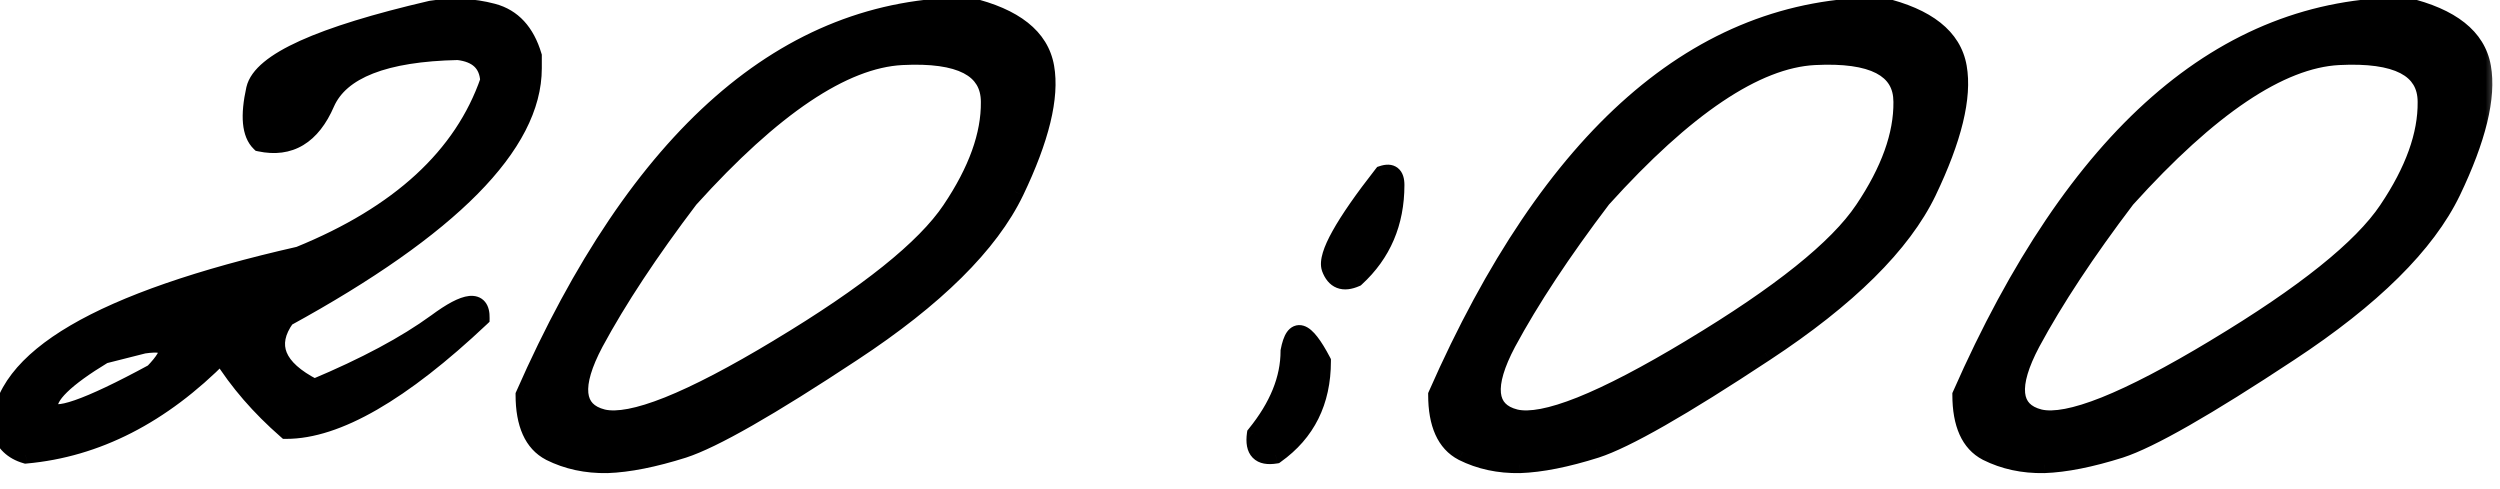 <?xml version="1.0" encoding="UTF-8"?> <svg xmlns="http://www.w3.org/2000/svg" width="87" height="17" viewBox="0 0 87 17" fill="none"><mask id="path-1-outside-1_2175_1927" maskUnits="userSpaceOnUse" x="-1" y="-1" width="88" height="18" fill="black"><rect fill="white" x="-1" y="-1" width="88" height="18"></rect><path d="M15 0.324C15.742 0.207 16.458 0.24 17.148 0.422C17.838 0.604 18.307 1.112 18.555 1.945V2.375C18.555 5.031 15.69 7.928 9.961 11.066C9.284 12.004 9.609 12.811 10.938 13.488C12.708 12.746 14.121 11.991 15.176 11.223C16.23 10.441 16.751 10.389 16.738 11.066C13.978 13.671 11.719 14.973 9.961 14.973C9.036 14.165 8.281 13.293 7.695 12.355C5.625 14.452 3.359 15.611 0.898 15.832C0.443 15.702 0.143 15.415 0 14.973C0 12.486 3.47 10.454 10.41 8.879C13.9 7.46 16.1 5.435 17.012 2.805C16.973 2.206 16.615 1.867 15.938 1.789C13.385 1.841 11.855 2.44 11.348 3.586C10.853 4.732 10.085 5.194 9.043 4.973C8.717 4.66 8.659 4.035 8.867 3.098C9.089 2.147 11.133 1.223 15 0.324ZM3.613 12.355C2.259 13.176 1.628 13.794 1.719 14.211C1.823 14.628 3.027 14.211 5.332 12.961C6.087 12.18 5.977 11.861 5 12.004L3.613 12.355ZM33.711 0.207C35.312 0.585 36.204 1.294 36.387 2.336C36.569 3.378 36.217 4.823 35.332 6.672C34.447 8.508 32.559 10.376 29.668 12.277C26.79 14.178 24.831 15.298 23.789 15.637C22.76 15.962 21.875 16.138 21.133 16.164C20.404 16.177 19.74 16.034 19.141 15.734C18.542 15.422 18.242 14.758 18.242 13.742C22.213 4.719 27.37 0.207 33.711 0.207ZM20.703 11.926C19.909 13.423 20 14.296 20.977 14.543C21.966 14.777 24.004 13.963 27.09 12.102C30.189 10.24 32.188 8.638 33.086 7.297C33.997 5.943 34.447 4.693 34.434 3.547C34.434 2.388 33.418 1.861 31.387 1.965C29.355 2.069 26.895 3.723 24.004 6.926C22.611 8.762 21.51 10.428 20.703 11.926ZM48.105 6.066C48.418 5.962 48.574 6.086 48.574 6.438C48.574 7.753 48.112 8.833 47.188 9.68C46.745 9.875 46.445 9.758 46.289 9.328C46.146 8.885 46.751 7.798 48.105 6.066ZM46.016 12.57C46.016 13.977 45.475 15.064 44.395 15.832C43.848 15.923 43.613 15.682 43.691 15.109C44.473 14.146 44.863 13.182 44.863 12.219C45.033 11.307 45.417 11.425 46.016 12.57ZM65.469 0.207C67.07 0.585 67.962 1.294 68.144 2.336C68.327 3.378 67.975 4.823 67.09 6.672C66.204 8.508 64.316 10.376 61.426 12.277C58.548 14.178 56.589 15.298 55.547 15.637C54.518 15.962 53.633 16.138 52.891 16.164C52.161 16.177 51.497 16.034 50.898 15.734C50.3 15.422 50 14.758 50 13.742C53.971 4.719 59.128 0.207 65.469 0.207ZM52.461 11.926C51.667 13.423 51.758 14.296 52.734 14.543C53.724 14.777 55.762 13.963 58.848 12.102C61.947 10.24 63.945 8.638 64.844 7.297C65.755 5.943 66.204 4.693 66.191 3.547C66.191 2.388 65.176 1.861 63.145 1.965C61.113 2.069 58.652 3.723 55.762 6.926C54.368 8.762 53.268 10.428 52.461 11.926ZM83.711 0.207C85.312 0.585 86.204 1.294 86.387 2.336C86.569 3.378 86.217 4.823 85.332 6.672C84.447 8.508 82.559 10.376 79.668 12.277C76.79 14.178 74.831 15.298 73.789 15.637C72.76 15.962 71.875 16.138 71.133 16.164C70.404 16.177 69.74 16.034 69.141 15.734C68.542 15.422 68.242 14.758 68.242 13.742C72.213 4.719 77.37 0.207 83.711 0.207ZM70.703 11.926C69.909 13.423 70 14.296 70.977 14.543C71.966 14.777 74.004 13.963 77.09 12.102C80.189 10.24 82.188 8.638 83.086 7.297C83.997 5.943 84.447 4.693 84.434 3.547C84.434 2.388 83.418 1.861 81.387 1.965C79.356 2.069 76.894 3.723 74.004 6.926C72.611 8.762 71.51 10.428 70.703 11.926Z"></path></mask><path d="M15 0.324C15.742 0.207 16.458 0.24 17.148 0.422C17.838 0.604 18.307 1.112 18.555 1.945V2.375C18.555 5.031 15.69 7.928 9.961 11.066C9.284 12.004 9.609 12.811 10.938 13.488C12.708 12.746 14.121 11.991 15.176 11.223C16.23 10.441 16.751 10.389 16.738 11.066C13.978 13.671 11.719 14.973 9.961 14.973C9.036 14.165 8.281 13.293 7.695 12.355C5.625 14.452 3.359 15.611 0.898 15.832C0.443 15.702 0.143 15.415 0 14.973C0 12.486 3.47 10.454 10.41 8.879C13.9 7.46 16.1 5.435 17.012 2.805C16.973 2.206 16.615 1.867 15.938 1.789C13.385 1.841 11.855 2.44 11.348 3.586C10.853 4.732 10.085 5.194 9.043 4.973C8.717 4.66 8.659 4.035 8.867 3.098C9.089 2.147 11.133 1.223 15 0.324ZM3.613 12.355C2.259 13.176 1.628 13.794 1.719 14.211C1.823 14.628 3.027 14.211 5.332 12.961C6.087 12.18 5.977 11.861 5 12.004L3.613 12.355ZM33.711 0.207C35.312 0.585 36.204 1.294 36.387 2.336C36.569 3.378 36.217 4.823 35.332 6.672C34.447 8.508 32.559 10.376 29.668 12.277C26.79 14.178 24.831 15.298 23.789 15.637C22.76 15.962 21.875 16.138 21.133 16.164C20.404 16.177 19.74 16.034 19.141 15.734C18.542 15.422 18.242 14.758 18.242 13.742C22.213 4.719 27.37 0.207 33.711 0.207ZM20.703 11.926C19.909 13.423 20 14.296 20.977 14.543C21.966 14.777 24.004 13.963 27.09 12.102C30.189 10.24 32.188 8.638 33.086 7.297C33.997 5.943 34.447 4.693 34.434 3.547C34.434 2.388 33.418 1.861 31.387 1.965C29.355 2.069 26.895 3.723 24.004 6.926C22.611 8.762 21.51 10.428 20.703 11.926ZM48.105 6.066C48.418 5.962 48.574 6.086 48.574 6.438C48.574 7.753 48.112 8.833 47.188 9.68C46.745 9.875 46.445 9.758 46.289 9.328C46.146 8.885 46.751 7.798 48.105 6.066ZM46.016 12.57C46.016 13.977 45.475 15.064 44.395 15.832C43.848 15.923 43.613 15.682 43.691 15.109C44.473 14.146 44.863 13.182 44.863 12.219C45.033 11.307 45.417 11.425 46.016 12.57ZM65.469 0.207C67.07 0.585 67.962 1.294 68.144 2.336C68.327 3.378 67.975 4.823 67.09 6.672C66.204 8.508 64.316 10.376 61.426 12.277C58.548 14.178 56.589 15.298 55.547 15.637C54.518 15.962 53.633 16.138 52.891 16.164C52.161 16.177 51.497 16.034 50.898 15.734C50.3 15.422 50 14.758 50 13.742C53.971 4.719 59.128 0.207 65.469 0.207ZM52.461 11.926C51.667 13.423 51.758 14.296 52.734 14.543C53.724 14.777 55.762 13.963 58.848 12.102C61.947 10.24 63.945 8.638 64.844 7.297C65.755 5.943 66.204 4.693 66.191 3.547C66.191 2.388 65.176 1.861 63.145 1.965C61.113 2.069 58.652 3.723 55.762 6.926C54.368 8.762 53.268 10.428 52.461 11.926ZM83.711 0.207C85.312 0.585 86.204 1.294 86.387 2.336C86.569 3.378 86.217 4.823 85.332 6.672C84.447 8.508 82.559 10.376 79.668 12.277C76.79 14.178 74.831 15.298 73.789 15.637C72.76 15.962 71.875 16.138 71.133 16.164C70.404 16.177 69.74 16.034 69.141 15.734C68.542 15.422 68.242 14.758 68.242 13.742C72.213 4.719 77.37 0.207 83.711 0.207ZM70.703 11.926C69.909 13.423 70 14.296 70.977 14.543C71.966 14.777 74.004 13.963 77.09 12.102C80.189 10.24 82.188 8.638 83.086 7.297C83.997 5.943 84.447 4.693 84.434 3.547C84.434 2.388 83.418 1.861 81.387 1.965C79.356 2.069 76.894 3.723 74.004 6.926C72.611 8.762 71.51 10.428 70.703 11.926Z" fill="black"></path><path d="M15 0.324L14.953 0.028L14.943 0.03L14.932 0.032L15 0.324ZM18.555 1.945H18.855V1.902L18.842 1.86L18.555 1.945ZM9.961 11.066L9.817 10.803L9.757 10.836L9.718 10.891L9.961 11.066ZM10.938 13.488L10.801 13.756L10.925 13.819L11.053 13.765L10.938 13.488ZM15.176 11.223L15.352 11.465L15.354 11.464L15.176 11.223ZM16.738 11.066L16.944 11.285L17.036 11.198L17.038 11.072L16.738 11.066ZM9.961 14.973L9.764 15.199L9.848 15.273H9.961V14.973ZM7.695 12.355L7.95 12.197L7.749 11.875L7.482 12.145L7.695 12.355ZM0.898 15.832L0.816 16.12L0.87 16.136L0.925 16.131L0.898 15.832ZM0 14.973H-0.3V15.02L-0.285 15.065L0 14.973ZM10.41 8.879L10.477 9.171L10.501 9.166L10.523 9.157L10.41 8.879ZM17.012 2.805L17.295 2.903L17.315 2.846L17.311 2.785L17.012 2.805ZM15.938 1.789L15.972 1.491L15.952 1.489L15.931 1.489L15.938 1.789ZM11.348 3.586L11.073 3.464L11.072 3.467L11.348 3.586ZM9.043 4.973L8.835 5.189L8.897 5.248L8.981 5.266L9.043 4.973ZM8.867 3.098L8.575 3.03L8.574 3.033L8.867 3.098ZM3.613 12.355L3.54 12.065L3.496 12.076L3.458 12.099L3.613 12.355ZM1.719 14.211L1.426 14.275L1.428 14.284L1.719 14.211ZM5.332 12.961L5.475 13.225L5.516 13.203L5.548 13.169L5.332 12.961ZM5 12.004L4.956 11.707L4.941 11.709L4.926 11.713L5 12.004ZM15.047 0.621C15.75 0.51 16.424 0.541 17.072 0.712L17.225 0.132C16.493 -0.062 15.734 -0.095 14.953 0.028L15.047 0.621ZM17.072 0.712C17.637 0.861 18.042 1.272 18.267 2.031L18.842 1.86C18.573 0.952 18.04 0.347 17.225 0.132L17.072 0.712ZM18.255 1.945V2.375H18.855V1.945H18.255ZM18.255 2.375C18.255 3.591 17.599 4.907 16.193 6.329C14.79 7.748 12.669 9.241 9.817 10.803L10.105 11.329C12.982 9.754 15.158 8.229 16.62 6.751C18.078 5.276 18.855 3.815 18.855 2.375H18.255ZM9.718 10.891C9.341 11.412 9.205 11.957 9.419 12.487C9.622 12.992 10.115 13.406 10.801 13.756L11.074 13.221C10.432 12.894 10.098 12.566 9.976 12.263C9.864 11.985 9.904 11.658 10.204 11.242L9.718 10.891ZM11.053 13.765C12.837 13.018 14.272 12.252 15.352 11.465L14.999 10.98C13.97 11.73 12.58 12.475 10.822 13.212L11.053 13.765ZM15.354 11.464C15.611 11.274 15.828 11.133 16.007 11.039C16.19 10.942 16.314 10.903 16.387 10.896C16.451 10.89 16.434 10.908 16.415 10.884C16.412 10.881 16.441 10.918 16.438 11.061L17.038 11.072C17.042 10.877 17.011 10.666 16.881 10.506C16.735 10.327 16.524 10.28 16.328 10.299C16.141 10.318 15.937 10.397 15.726 10.508C15.511 10.622 15.268 10.781 14.997 10.982L15.354 11.464ZM16.532 10.848C15.162 12.141 13.926 13.101 12.824 13.736C11.719 14.373 10.768 14.673 9.961 14.673V15.273C10.912 15.273 11.969 14.921 13.123 14.256C14.28 13.589 15.554 12.596 16.944 11.285L16.532 10.848ZM10.158 14.747C9.254 13.957 8.518 13.106 7.95 12.197L7.441 12.514C8.044 13.48 8.819 14.374 9.764 15.199L10.158 14.747ZM7.482 12.145C5.451 14.201 3.249 15.319 0.872 15.533L0.925 16.131C3.47 15.902 5.799 14.703 7.909 12.566L7.482 12.145ZM0.981 15.544C0.619 15.44 0.397 15.226 0.285 14.88L-0.285 15.065C-0.111 15.605 0.266 15.963 0.816 16.12L0.981 15.544ZM0.3 14.973C0.3 13.89 1.051 12.839 2.754 11.843C4.45 10.85 7.017 9.957 10.477 9.171L10.344 8.586C6.863 9.377 4.225 10.286 2.451 11.325C0.684 12.36 -0.3 13.568 -0.3 14.973H0.3ZM10.523 9.157C14.063 7.717 16.346 5.641 17.295 2.903L16.728 2.706C15.854 5.229 13.736 7.202 10.297 8.601L10.523 9.157ZM17.311 2.785C17.288 2.427 17.166 2.116 16.92 1.884C16.679 1.656 16.351 1.535 15.972 1.491L15.903 2.087C16.201 2.122 16.391 2.209 16.508 2.32C16.62 2.426 16.697 2.583 16.712 2.824L17.311 2.785ZM15.931 1.489C14.637 1.516 13.578 1.681 12.767 1.998C11.952 2.317 11.368 2.799 11.073 3.464L11.622 3.707C11.835 3.227 12.27 2.837 12.985 2.557C13.704 2.275 14.686 2.115 15.944 2.089L15.931 1.489ZM11.072 3.467C10.84 4.004 10.559 4.347 10.246 4.535C9.939 4.72 9.567 4.777 9.105 4.679L8.981 5.266C9.561 5.389 10.094 5.327 10.555 5.049C11.01 4.775 11.36 4.313 11.623 3.705L11.072 3.467ZM9.251 4.756C9.157 4.666 9.079 4.51 9.054 4.242C9.028 3.972 9.059 3.615 9.16 3.163L8.574 3.033C8.467 3.517 8.423 3.942 8.456 4.298C8.49 4.654 8.603 4.966 8.835 5.189L9.251 4.756ZM9.159 3.166C9.194 3.017 9.309 2.833 9.566 2.621C9.821 2.41 10.192 2.19 10.69 1.965C11.686 1.515 13.141 1.064 15.068 0.616L14.932 0.032C12.992 0.483 11.492 0.944 10.443 1.418C9.919 1.655 9.495 1.901 9.184 2.159C8.874 2.415 8.651 2.703 8.575 3.03L9.159 3.166ZM3.458 12.099C2.774 12.513 2.254 12.887 1.914 13.22C1.744 13.387 1.608 13.554 1.52 13.722C1.432 13.891 1.383 14.081 1.426 14.275L2.012 14.147C2.009 14.133 2.005 14.089 2.052 13.999C2.099 13.908 2.188 13.792 2.334 13.649C2.625 13.364 3.098 13.018 3.769 12.612L3.458 12.099ZM1.428 14.284C1.461 14.418 1.545 14.525 1.665 14.591C1.774 14.651 1.895 14.667 2.003 14.667C2.219 14.667 2.49 14.601 2.798 14.495C3.425 14.278 4.32 13.851 5.475 13.225L5.189 12.697C4.039 13.321 3.18 13.727 2.602 13.927C2.309 14.029 2.115 14.067 2.003 14.067C1.948 14.067 1.94 14.058 1.954 14.065C1.979 14.079 2.002 14.108 2.01 14.138L1.428 14.284ZM5.548 13.169C5.743 12.967 5.897 12.781 5.995 12.613C6.084 12.462 6.172 12.249 6.099 12.037C6.016 11.799 5.79 11.715 5.618 11.687C5.437 11.658 5.211 11.67 4.956 11.707L5.044 12.301C5.277 12.266 5.432 12.265 5.522 12.279C5.622 12.296 5.56 12.313 5.532 12.234C5.514 12.181 5.549 12.187 5.477 12.31C5.414 12.418 5.298 12.564 5.116 12.752L5.548 13.169ZM4.926 11.713L3.54 12.065L3.687 12.646L5.074 12.295L4.926 11.713ZM33.711 0.207L33.78 -0.085L33.746 -0.093H33.711V0.207ZM35.332 6.672L35.602 6.802L35.603 6.801L35.332 6.672ZM29.668 12.277L29.503 12.027L29.503 12.027L29.668 12.277ZM23.789 15.637L23.88 15.923L23.882 15.922L23.789 15.637ZM21.133 16.164L21.138 16.464L21.143 16.464L21.133 16.164ZM19.141 15.734L19.002 16L19.006 16.003L19.141 15.734ZM18.242 13.742L17.968 13.621L17.942 13.679V13.742H18.242ZM20.703 11.926L20.439 11.783L20.438 11.785L20.703 11.926ZM20.977 14.543L20.903 14.834L20.907 14.835L20.977 14.543ZM27.09 12.102L26.935 11.844L26.935 11.845L27.09 12.102ZM33.086 7.297L32.837 7.129L32.837 7.13L33.086 7.297ZM34.434 3.547H34.134L34.134 3.55L34.434 3.547ZM24.004 6.926L23.781 6.725L23.773 6.734L23.765 6.744L24.004 6.926ZM33.642 0.499C35.2 0.866 35.94 1.524 36.091 2.388L36.682 2.284C36.469 1.065 35.425 0.303 33.78 -0.085L33.642 0.499ZM36.091 2.388C36.257 3.332 35.941 4.705 35.062 6.542L35.603 6.801C36.494 4.941 36.882 3.423 36.682 2.284L36.091 2.388ZM35.062 6.542C34.211 8.305 32.376 10.137 29.503 12.027L29.833 12.528C32.741 10.616 34.682 8.71 35.602 6.802L35.062 6.542ZM29.503 12.027C26.618 13.933 24.692 15.028 23.696 15.351L23.882 15.922C24.969 15.569 26.963 14.424 29.833 12.528L29.503 12.027ZM23.698 15.351C22.685 15.671 21.828 15.839 21.122 15.864L21.143 16.464C21.922 16.437 22.836 16.253 23.88 15.923L23.698 15.351ZM21.128 15.864C20.442 15.876 19.827 15.742 19.275 15.466L19.006 16.003C19.652 16.326 20.365 16.478 21.138 16.464L21.128 15.864ZM19.279 15.468C18.825 15.231 18.542 14.708 18.542 13.742H17.942C17.942 14.807 18.259 15.613 19.002 16L19.279 15.468ZM18.517 13.863C22.47 4.881 27.549 0.507 33.711 0.507V-0.093C27.191 -0.093 21.957 4.557 17.968 13.621L18.517 13.863ZM20.438 11.785C20.035 12.545 19.822 13.205 19.877 13.734C19.906 14.009 20.008 14.253 20.193 14.447C20.376 14.639 20.62 14.762 20.903 14.834L21.05 14.252C20.845 14.2 20.712 14.122 20.627 14.033C20.546 13.948 20.491 13.833 20.474 13.672C20.438 13.329 20.577 12.804 20.968 12.066L20.438 11.785ZM20.907 14.835C21.501 14.975 22.335 14.796 23.358 14.387C24.399 13.972 25.696 13.293 27.245 12.358L26.935 11.845C25.398 12.772 24.133 13.431 23.136 13.83C22.121 14.235 21.442 14.345 21.046 14.251L20.907 14.835ZM27.244 12.359C30.346 10.495 32.397 8.865 33.335 7.464L32.837 7.13C31.979 8.411 30.032 9.984 26.935 11.844L27.244 12.359ZM33.335 7.464C34.266 6.08 34.748 4.771 34.734 3.543L34.134 3.55C34.146 4.614 33.728 5.805 32.837 7.129L33.335 7.464ZM34.734 3.547C34.734 3.212 34.66 2.907 34.5 2.641C34.34 2.376 34.105 2.169 33.81 2.016C33.231 1.715 32.404 1.612 31.371 1.665L31.402 2.264C32.4 2.213 33.097 2.322 33.534 2.548C33.747 2.659 33.892 2.795 33.986 2.951C34.08 3.107 34.134 3.302 34.134 3.547H34.734ZM31.371 1.665C30.282 1.721 29.107 2.19 27.85 3.034C26.593 3.879 25.236 5.112 23.781 6.725L24.227 7.127C25.662 5.536 26.982 4.341 28.185 3.532C29.39 2.723 30.46 2.313 31.402 2.264L31.371 1.665ZM23.765 6.744C22.365 8.589 21.256 10.269 20.439 11.783L20.967 12.068C21.765 10.588 22.856 8.935 24.243 7.107L23.765 6.744ZM48.105 6.066L48.011 5.782L47.925 5.81L47.869 5.882L48.105 6.066ZM47.188 9.68L47.309 9.954L47.354 9.934L47.39 9.901L47.188 9.68ZM46.289 9.328L46.003 9.421L46.007 9.431L46.289 9.328ZM46.016 12.57H46.316V12.497L46.282 12.431L46.016 12.57ZM44.395 15.832L44.444 16.128L44.512 16.117L44.568 16.076L44.395 15.832ZM43.691 15.109L43.458 14.92L43.406 14.986L43.394 15.069L43.691 15.109ZM44.863 12.219L44.568 12.164L44.563 12.191V12.219H44.863ZM48.2 6.351C48.257 6.332 48.287 6.33 48.298 6.331C48.305 6.331 48.29 6.331 48.271 6.316C48.253 6.302 48.254 6.292 48.26 6.31C48.266 6.33 48.274 6.37 48.274 6.438H48.874C48.874 6.237 48.833 5.996 48.643 5.846C48.444 5.688 48.199 5.719 48.011 5.782L48.2 6.351ZM48.274 6.438C48.274 7.673 47.844 8.672 46.985 9.458L47.39 9.901C48.38 8.995 48.874 7.832 48.874 6.438H48.274ZM47.066 9.405C46.882 9.487 46.785 9.477 46.74 9.459C46.7 9.443 46.633 9.395 46.571 9.226L46.007 9.431C46.102 9.691 46.262 9.916 46.522 10.018C46.776 10.117 47.051 10.068 47.309 9.954L47.066 9.405ZM46.575 9.236C46.567 9.212 46.558 9.132 46.609 8.962C46.658 8.799 46.752 8.589 46.898 8.327C47.189 7.803 47.668 7.113 48.342 6.251L47.869 5.882C47.188 6.752 46.688 7.471 46.374 8.035C46.217 8.316 46.101 8.569 46.035 8.788C45.971 9.001 45.94 9.223 46.004 9.42L46.575 9.236ZM45.716 12.57C45.716 13.886 45.217 14.88 44.221 15.588L44.568 16.076C45.734 15.248 46.316 14.067 46.316 12.57H45.716ZM44.345 15.536C44.105 15.576 44.037 15.524 44.024 15.511C44.005 15.492 43.953 15.409 43.989 15.15L43.394 15.069C43.351 15.383 43.377 15.707 43.594 15.929C43.815 16.156 44.137 16.179 44.444 16.128L44.345 15.536ZM43.924 15.298C44.736 14.297 45.163 13.269 45.163 12.219H44.563C44.563 13.096 44.209 13.995 43.458 14.92L43.924 15.298ZM45.158 12.274C45.199 12.056 45.245 11.945 45.277 11.899C45.29 11.881 45.287 11.893 45.261 11.904C45.23 11.917 45.202 11.913 45.191 11.91C45.186 11.909 45.202 11.912 45.237 11.943C45.272 11.973 45.316 12.019 45.37 12.088C45.477 12.226 45.604 12.43 45.75 12.709L46.282 12.431C46.128 12.137 45.982 11.898 45.843 11.72C45.714 11.553 45.556 11.394 45.366 11.336C45.259 11.303 45.141 11.303 45.027 11.351C44.919 11.397 44.84 11.476 44.784 11.556C44.678 11.71 44.613 11.926 44.568 12.164L45.158 12.274ZM65.469 0.207L65.538 -0.085L65.504 -0.093H65.469V0.207ZM67.09 6.672L67.36 6.802L67.36 6.801L67.09 6.672ZM61.426 12.277L61.261 12.027L61.26 12.027L61.426 12.277ZM55.547 15.637L55.637 15.923L55.64 15.922L55.547 15.637ZM52.891 16.164L52.896 16.464L52.901 16.464L52.891 16.164ZM50.898 15.734L50.76 16L50.764 16.003L50.898 15.734ZM50 13.742L49.725 13.621L49.7 13.679V13.742H50ZM52.461 11.926L52.197 11.783L52.196 11.785L52.461 11.926ZM52.734 14.543L52.661 14.834L52.665 14.835L52.734 14.543ZM58.848 12.102L58.693 11.844L58.693 11.845L58.848 12.102ZM64.844 7.297L64.595 7.129L64.594 7.13L64.844 7.297ZM66.191 3.547H65.891L65.891 3.55L66.191 3.547ZM55.762 6.926L55.539 6.725L55.531 6.734L55.523 6.744L55.762 6.926ZM65.4 0.499C66.958 0.866 67.698 1.524 67.849 2.388L68.44 2.284C68.227 1.065 67.183 0.303 65.538 -0.085L65.4 0.499ZM67.849 2.388C68.014 3.332 67.699 4.705 66.819 6.542L67.36 6.801C68.251 4.941 68.639 3.423 68.44 2.284L67.849 2.388ZM66.82 6.542C65.969 8.305 64.134 10.137 61.261 12.027L61.591 12.528C64.499 10.616 66.44 8.71 67.36 6.802L66.82 6.542ZM61.26 12.027C58.376 13.933 56.45 15.028 55.454 15.351L55.64 15.922C56.727 15.569 58.721 14.424 61.591 12.528L61.26 12.027ZM55.456 15.351C54.443 15.671 53.586 15.839 52.88 15.864L52.901 16.464C53.68 16.437 54.593 16.253 55.637 15.923L55.456 15.351ZM52.885 15.864C52.2 15.876 51.584 15.742 51.033 15.466L50.764 16.003C51.41 16.326 52.123 16.478 52.896 16.464L52.885 15.864ZM51.037 15.468C50.583 15.231 50.3 14.708 50.3 13.742H49.7C49.7 14.807 50.017 15.613 50.76 16L51.037 15.468ZM50.275 13.863C54.228 4.881 59.306 0.507 65.469 0.507V-0.093C58.949 -0.093 53.715 4.557 49.725 13.621L50.275 13.863ZM52.196 11.785C51.793 12.545 51.58 13.205 51.635 13.734C51.664 14.009 51.766 14.253 51.951 14.447C52.133 14.639 52.378 14.762 52.661 14.834L52.808 14.252C52.602 14.2 52.469 14.122 52.385 14.033C52.303 13.948 52.249 13.833 52.232 13.672C52.196 13.329 52.335 12.804 52.726 12.066L52.196 11.785ZM52.665 14.835C53.258 14.975 54.093 14.796 55.116 14.387C56.157 13.972 57.453 13.293 59.003 12.358L58.693 11.845C57.156 12.772 55.891 13.431 54.894 13.83C53.879 14.235 53.2 14.345 52.803 14.251L52.665 14.835ZM59.002 12.359C62.103 10.495 64.154 8.865 65.093 7.464L64.594 7.13C63.736 8.411 61.79 9.984 58.693 11.844L59.002 12.359ZM65.093 7.464C66.024 6.08 66.505 4.771 66.491 3.543L65.891 3.55C65.903 4.614 65.486 5.805 64.595 7.129L65.093 7.464ZM66.491 3.547C66.491 3.212 66.418 2.907 66.258 2.641C66.098 2.376 65.863 2.169 65.568 2.016C64.989 1.715 64.162 1.612 63.129 1.665L63.16 2.264C64.158 2.213 64.855 2.322 65.291 2.548C65.504 2.659 65.65 2.795 65.744 2.951C65.838 3.107 65.891 3.302 65.891 3.547H66.491ZM63.129 1.665C62.04 1.721 60.864 2.19 59.608 3.034C58.35 3.879 56.994 5.112 55.539 6.725L55.984 7.127C57.42 5.536 58.739 4.341 59.943 3.532C61.147 2.723 62.218 2.313 63.16 2.264L63.129 1.665ZM55.523 6.744C54.123 8.589 53.014 10.269 52.197 11.783L52.725 12.068C53.523 10.588 54.614 8.935 56.001 7.107L55.523 6.744ZM83.711 0.207L83.78 -0.085L83.746 -0.093H83.711V0.207ZM85.332 6.672L85.602 6.802L85.603 6.801L85.332 6.672ZM79.668 12.277L79.503 12.027L79.503 12.027L79.668 12.277ZM73.789 15.637L73.88 15.923L73.882 15.922L73.789 15.637ZM71.133 16.164L71.138 16.464L71.143 16.464L71.133 16.164ZM69.141 15.734L69.002 16L69.007 16.003L69.141 15.734ZM68.242 13.742L67.968 13.621L67.942 13.679V13.742H68.242ZM70.703 11.926L70.439 11.783L70.438 11.785L70.703 11.926ZM70.977 14.543L70.903 14.834L70.907 14.835L70.977 14.543ZM77.09 12.102L76.935 11.844L76.935 11.845L77.09 12.102ZM83.086 7.297L82.837 7.129L82.837 7.13L83.086 7.297ZM84.434 3.547H84.134L84.134 3.55L84.434 3.547ZM74.004 6.926L73.781 6.725L73.773 6.734L73.765 6.744L74.004 6.926ZM83.642 0.499C85.2 0.866 85.94 1.524 86.091 2.388L86.682 2.284C86.469 1.065 85.425 0.303 83.78 -0.085L83.642 0.499ZM86.091 2.388C86.257 3.332 85.941 4.705 85.061 6.542L85.603 6.801C86.494 4.941 86.882 3.423 86.682 2.284L86.091 2.388ZM85.062 6.542C84.211 8.305 82.376 10.137 79.503 12.027L79.833 12.528C82.741 10.616 84.682 8.71 85.602 6.802L85.062 6.542ZM79.503 12.027C76.618 13.933 74.692 15.028 73.696 15.351L73.882 15.922C74.969 15.569 76.963 14.424 79.833 12.528L79.503 12.027ZM73.698 15.351C72.685 15.671 71.828 15.839 71.122 15.864L71.143 16.464C71.922 16.437 72.836 16.253 73.88 15.923L73.698 15.351ZM71.127 15.864C70.442 15.876 69.827 15.742 69.275 15.466L69.007 16.003C69.653 16.326 70.365 16.478 71.138 16.464L71.127 15.864ZM69.279 15.468C68.825 15.231 68.542 14.708 68.542 13.742H67.942C67.942 14.807 68.259 15.613 69.002 16L69.279 15.468ZM68.517 13.863C72.47 4.881 77.549 0.507 83.711 0.507V-0.093C77.191 -0.093 71.957 4.557 67.968 13.621L68.517 13.863ZM70.438 11.785C70.035 12.545 69.822 13.205 69.877 13.734C69.906 14.009 70.008 14.253 70.193 14.447C70.376 14.639 70.62 14.762 70.903 14.834L71.05 14.252C70.845 14.2 70.712 14.122 70.627 14.033C70.546 13.948 70.491 13.833 70.474 13.672C70.438 13.329 70.577 12.804 70.968 12.066L70.438 11.785ZM70.907 14.835C71.501 14.975 72.335 14.796 73.358 14.387C74.399 13.972 75.696 13.293 77.245 12.358L76.935 11.845C75.398 12.772 74.133 13.431 73.136 13.83C72.121 14.235 71.442 14.345 71.046 14.251L70.907 14.835ZM77.244 12.359C80.346 10.495 82.397 8.865 83.335 7.464L82.837 7.13C81.978 8.411 80.032 9.984 76.935 11.844L77.244 12.359ZM83.335 7.464C84.266 6.08 84.748 4.771 84.734 3.543L84.134 3.55C84.146 4.614 83.728 5.805 82.837 7.129L83.335 7.464ZM84.734 3.547C84.734 3.212 84.66 2.907 84.5 2.641C84.34 2.376 84.105 2.169 83.81 2.016C83.231 1.715 82.404 1.612 81.371 1.665L81.402 2.264C82.4 2.213 83.097 2.322 83.534 2.548C83.747 2.659 83.892 2.795 83.986 2.951C84.08 3.107 84.134 3.302 84.134 3.547H84.734ZM81.371 1.665C80.282 1.721 79.106 2.19 77.85 3.034C76.593 3.879 75.236 5.112 73.781 6.725L74.227 7.127C75.662 5.536 76.982 4.341 78.185 3.532C79.39 2.723 80.46 2.313 81.402 2.264L81.371 1.665ZM73.765 6.744C72.365 8.589 71.256 10.269 70.439 11.783L70.967 12.068C71.765 10.588 72.856 8.935 74.243 7.107L73.765 6.744Z" fill="black" mask="url(#path-1-outside-1_2175_1927)"></path></svg> 
